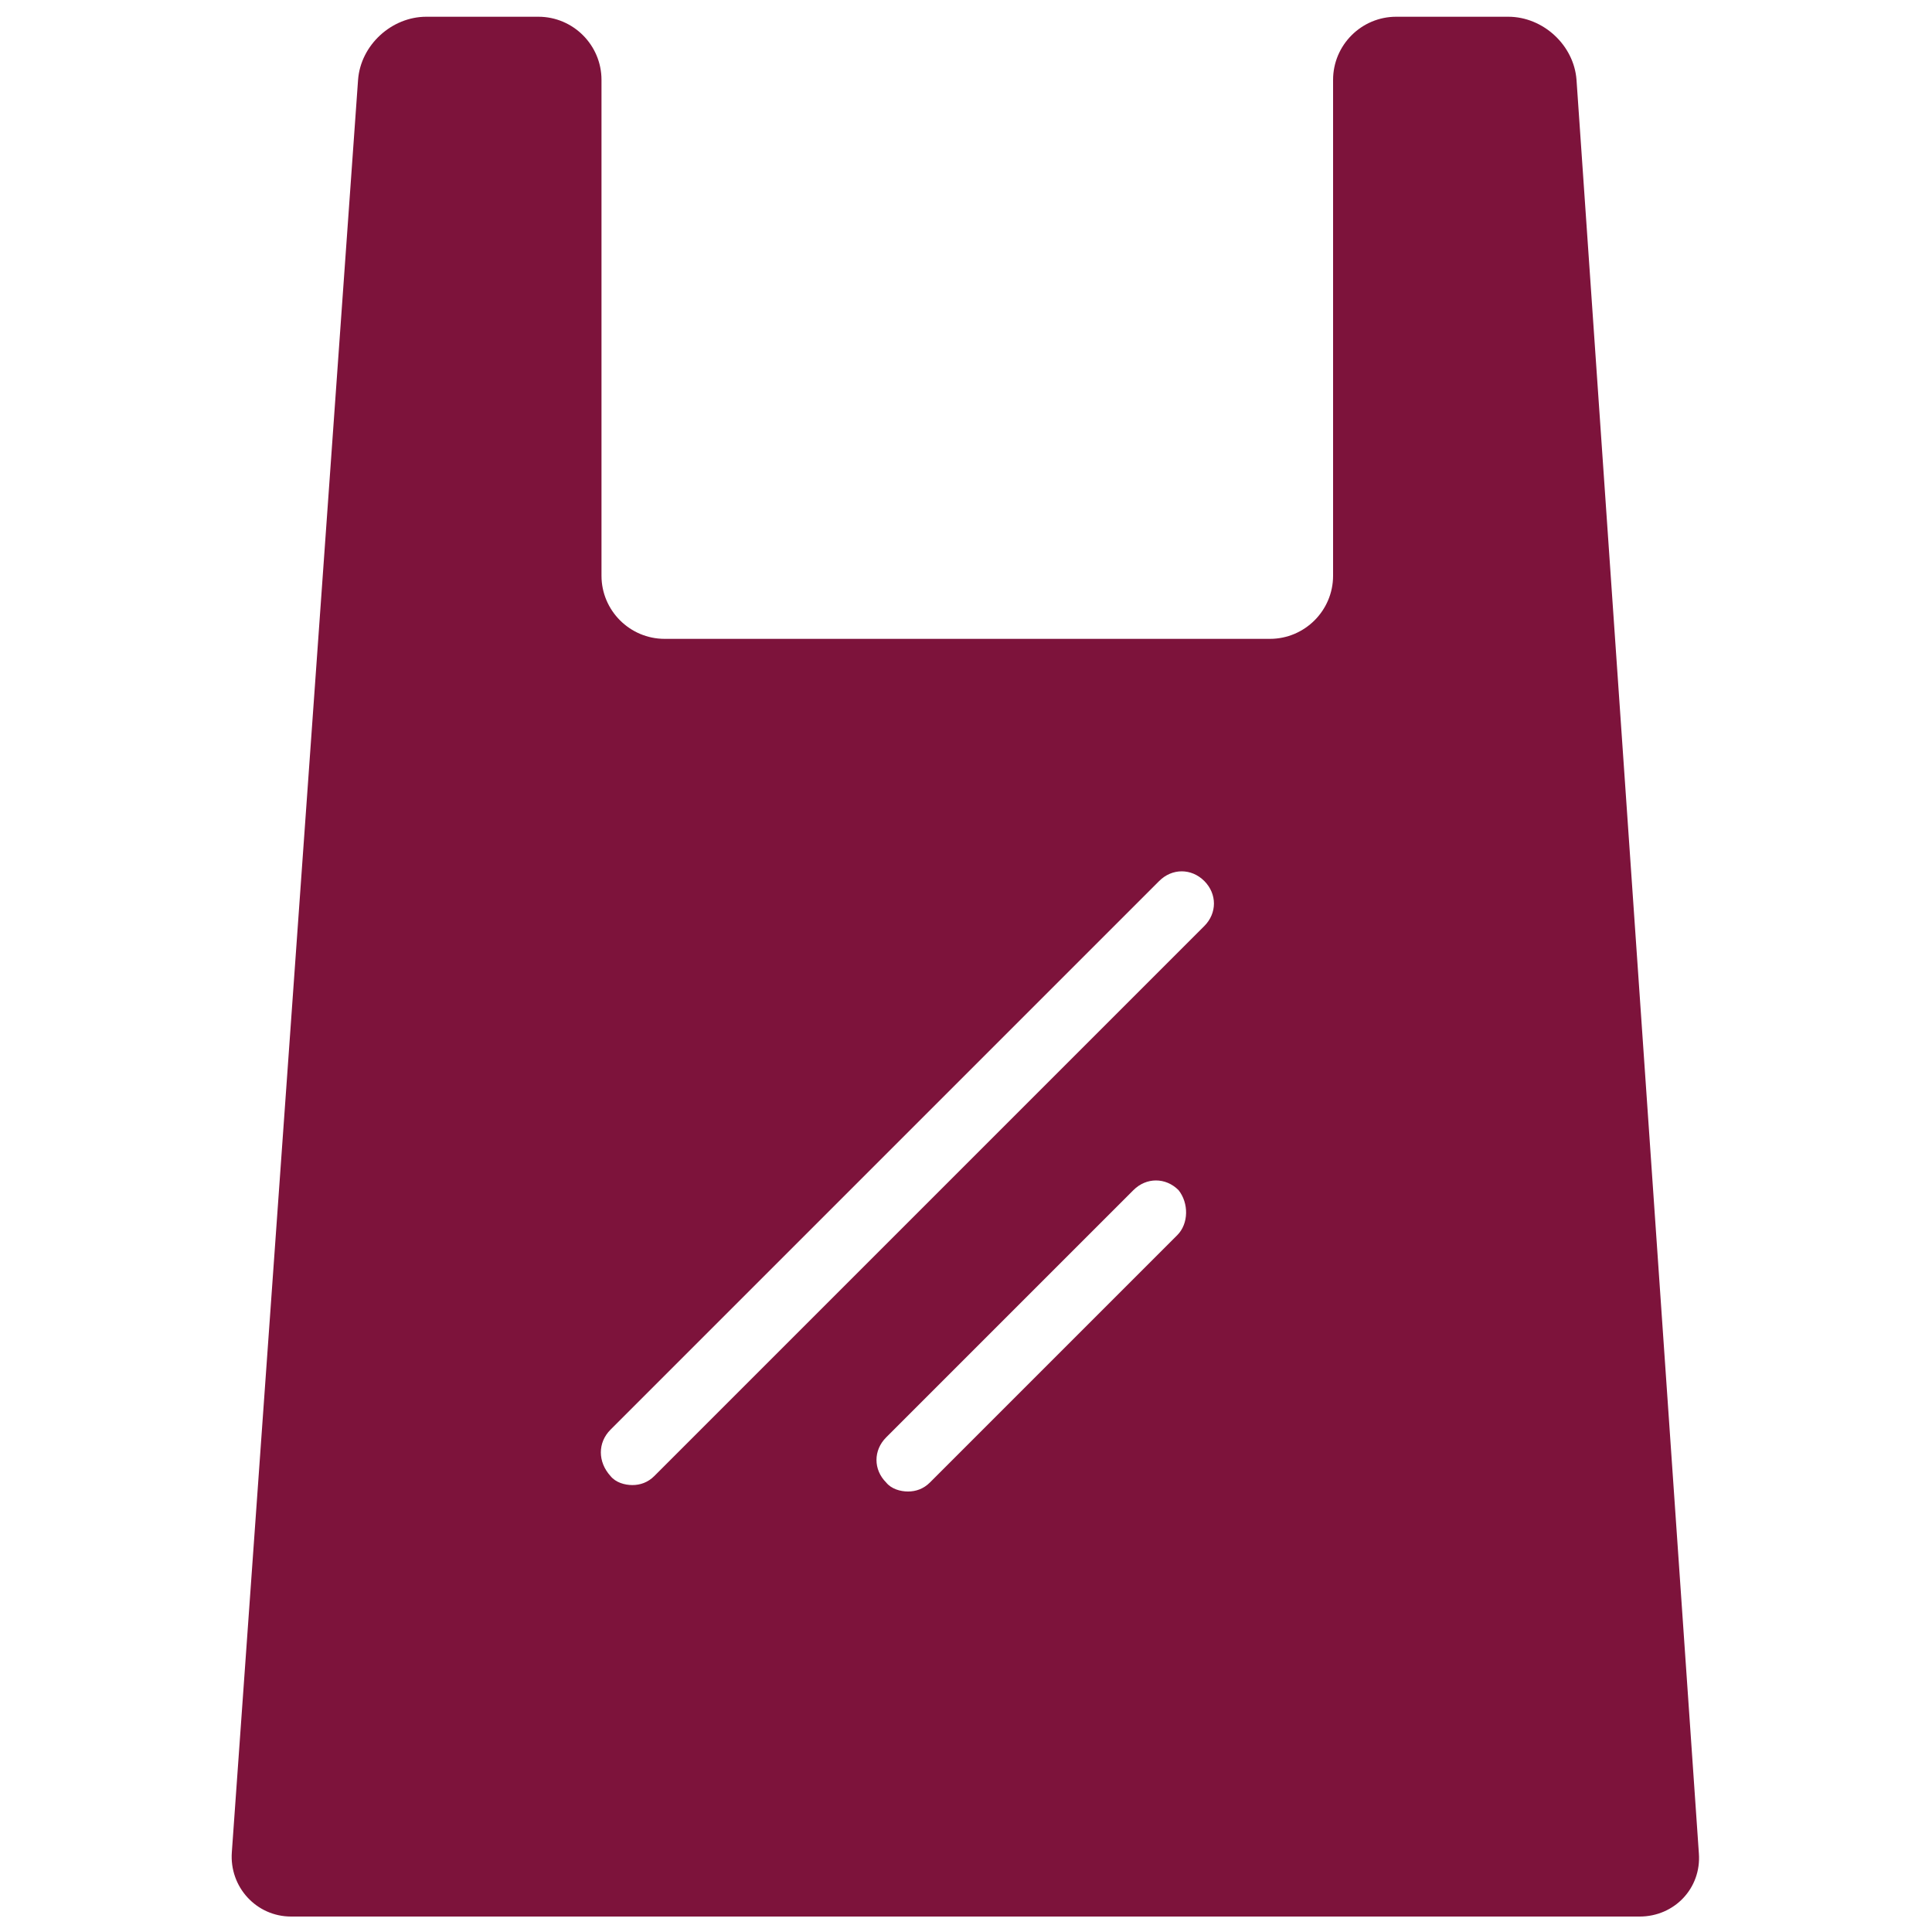 <?xml version="1.0" encoding="UTF-8"?> <svg xmlns="http://www.w3.org/2000/svg" xmlns:xlink="http://www.w3.org/1999/xlink" version="1.1" id="Capa_1" x="0px" y="0px" viewBox="0 0 150 150" style="enable-background:new 0 0 150 150;" xml:space="preserve"> <style type="text/css"> .st0{fill:#7D133B;} </style> <path class="st0" d="M22.6,148.8h104.7c2.7,0,4.8-2.2,4.6-4.9L122.4,6.2c-0.2-2.7-2.6-4.9-5.3-4.9h-8.7c-2.7,0-4.9,2.2-4.9,4.9v38.5 c0,2.7-2.2,4.9-4.9,4.9h-47c-2.7,0-4.9-2.2-4.9-4.9V6.2c0-2.7-2.2-4.9-4.9-4.9h-8.7c-2.7,0-5.1,2.2-5.3,4.9L18,143.8 C17.8,146.5,19.9,148.8,22.6,148.8z M91.4,95.9l-19.2,19.2c-0.5,0.5-1.1,0.7-1.7,0.7s-1.3-0.2-1.7-0.7c-1-1-1-2.5,0-3.5L88,92.4 c1-1,2.5-1,3.5,0C92.3,93.4,92.3,95,91.4,95.9z M47.4,111L90,68.4c1-1,2.5-1,3.5,0s1,2.5,0,3.5l-42.7,42.7c-0.5,0.5-1.1,0.7-1.7,0.7 s-1.3-0.2-1.7-0.7C46.4,113.5,46.4,112,47.4,111z"></path> </svg> 